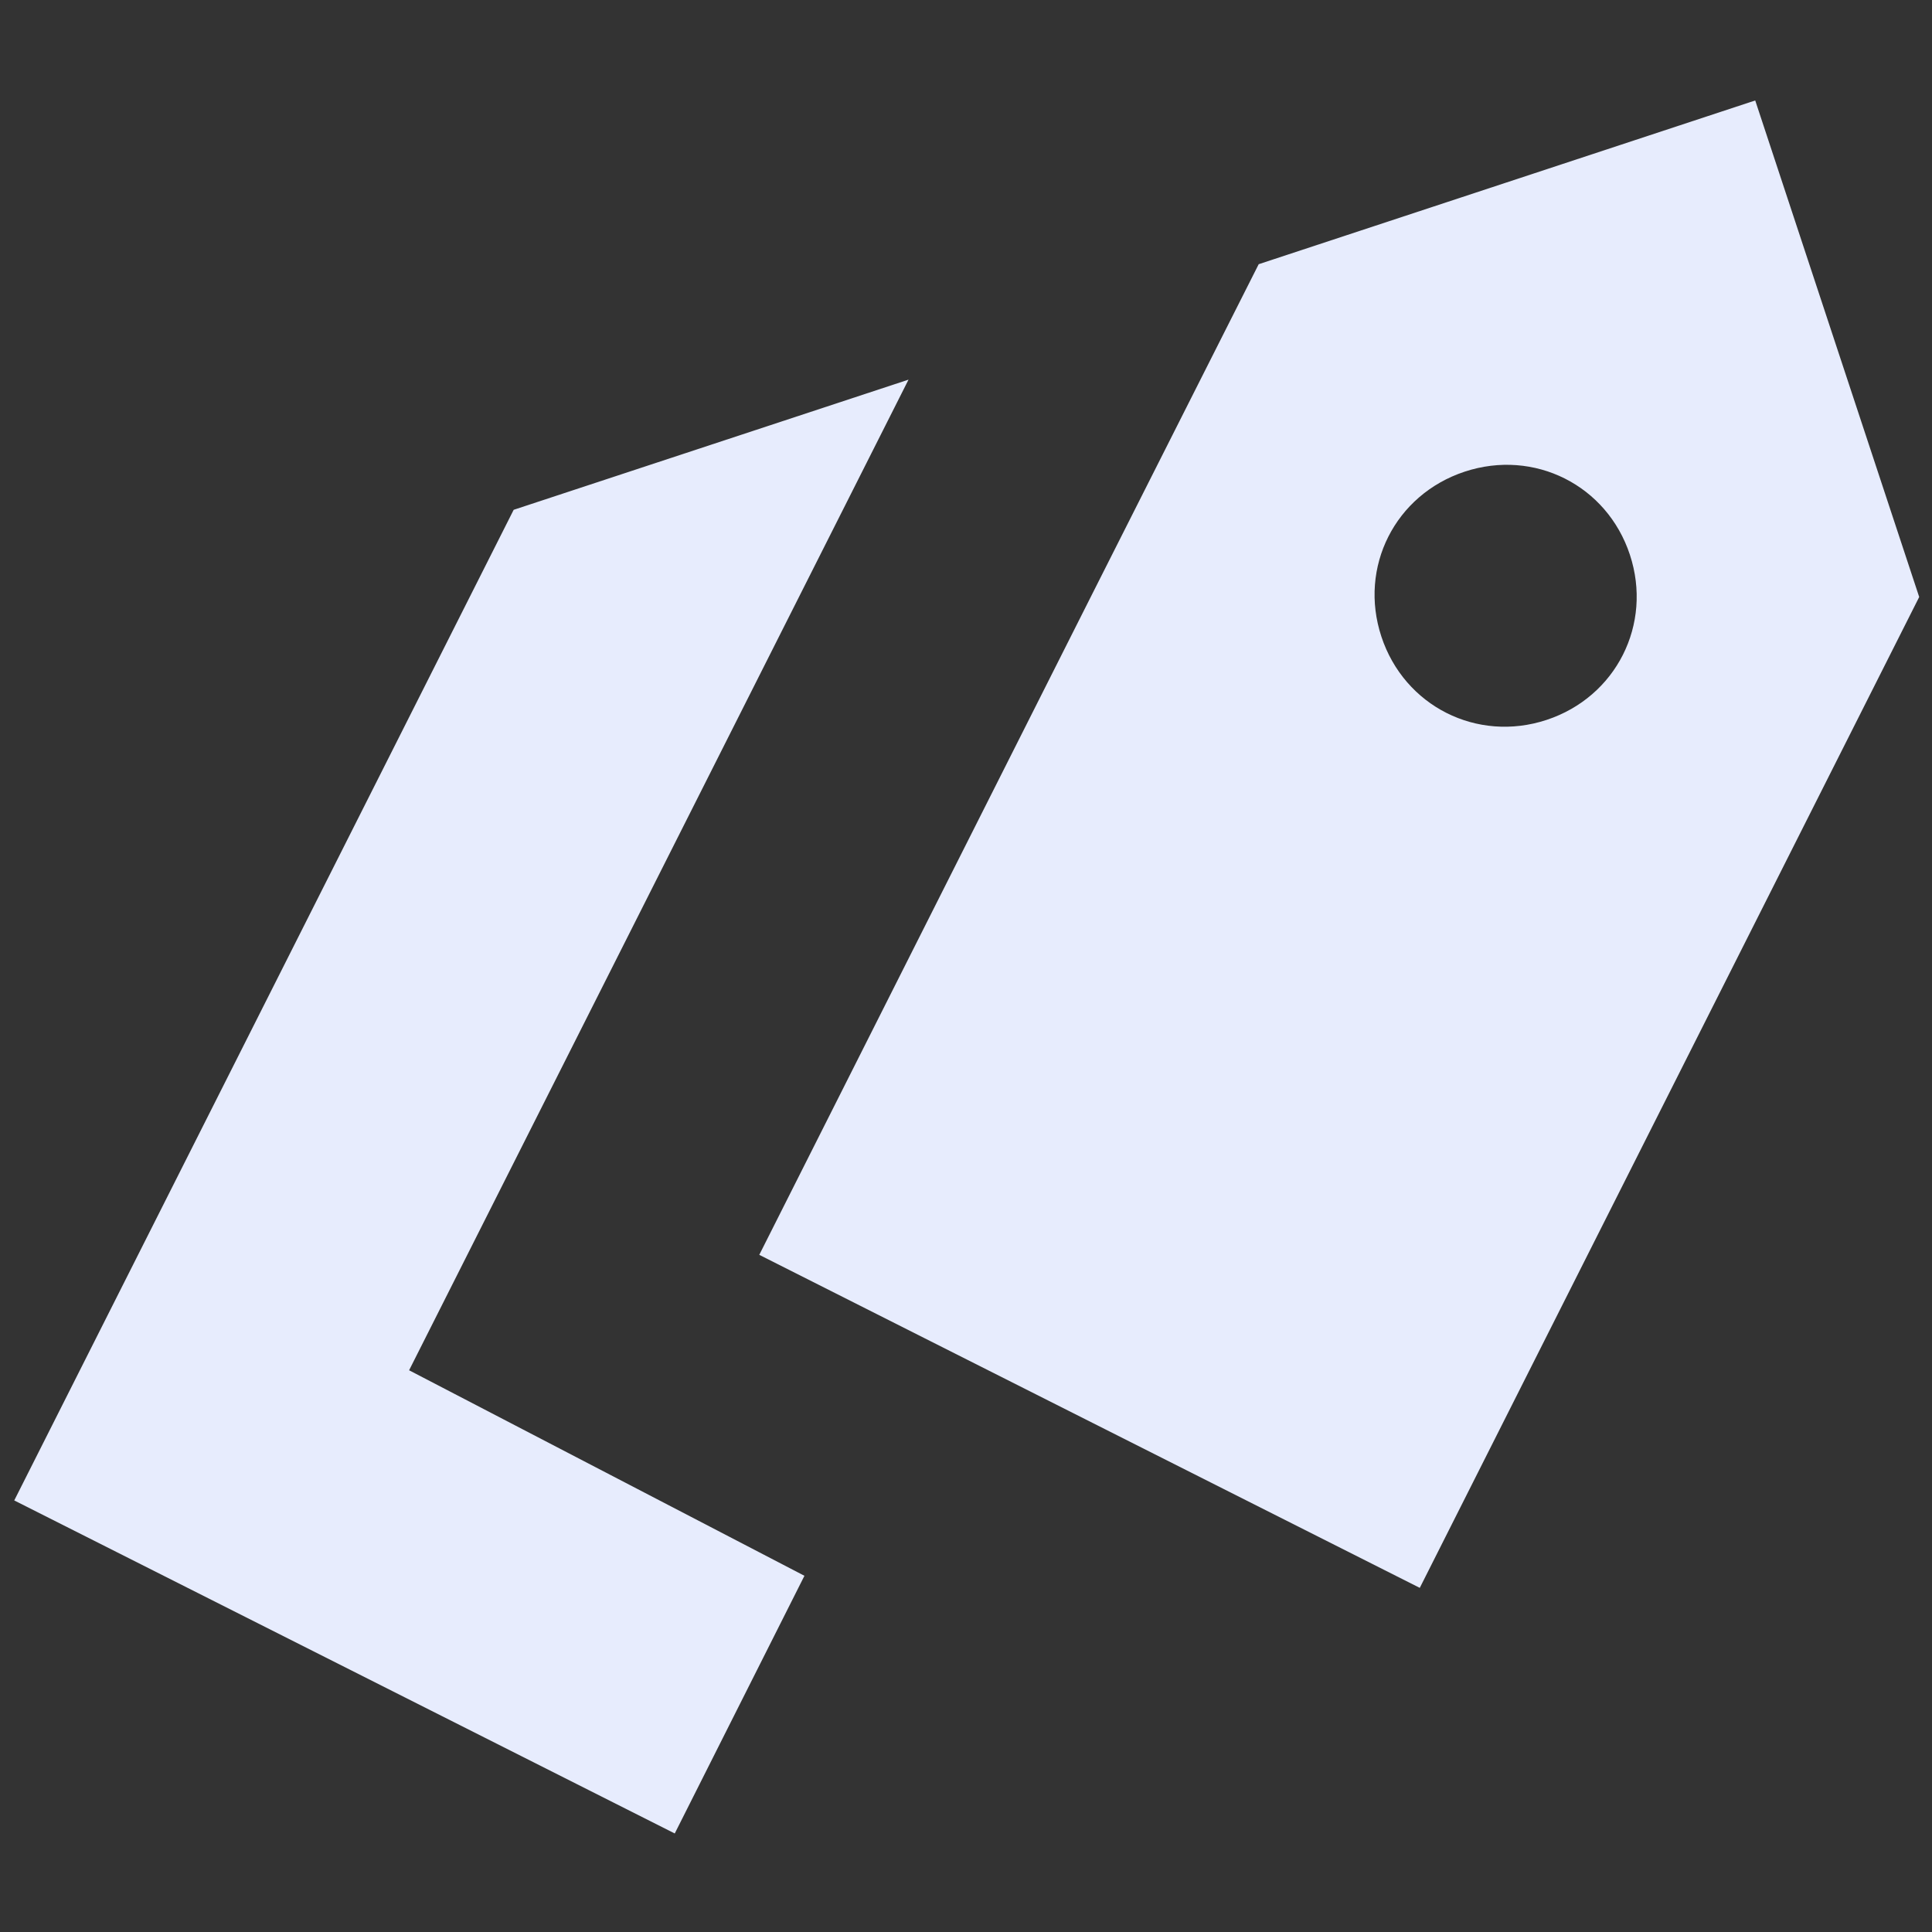 <?xml version="1.0" encoding="UTF-8" standalone="no"?>
<svg
   width="8"
   height="8"
   viewBox="0 0 8 8"
   version="1.1"
   id="svg1"
   xmlns="http://www.w3.org/2000/svg"
   xmlns:svg="http://www.w3.org/2000/svg">
  <rect x="0" y="0" width="8" height="8" fill="#333333" stroke="none"/>
  <defs
     id="defs1" />
  <path
     d="M 7.268,0.416 7.947,2.472 5.879,6.575 3.828,5.541 3.144,5.196 4.522,2.461 5.212,1.094 Z M 3.762,1.572 1.694,5.674 3.331,6.525 2.794,7.592 0.059,6.213 2.127,2.111 Z m 2.303,0.381 C 5.777,2.048 5.625,2.348 5.72,2.636 5.815,2.924 6.116,3.076 6.404,2.981 6.692,2.886 6.844,2.585 6.749,2.297 6.654,2.009 6.353,1.858 6.065,1.953 Z"
     id="path1"
     style="fill:#e7ecfd;fill-opacity:1;stroke-width:1.083" />
</svg>
